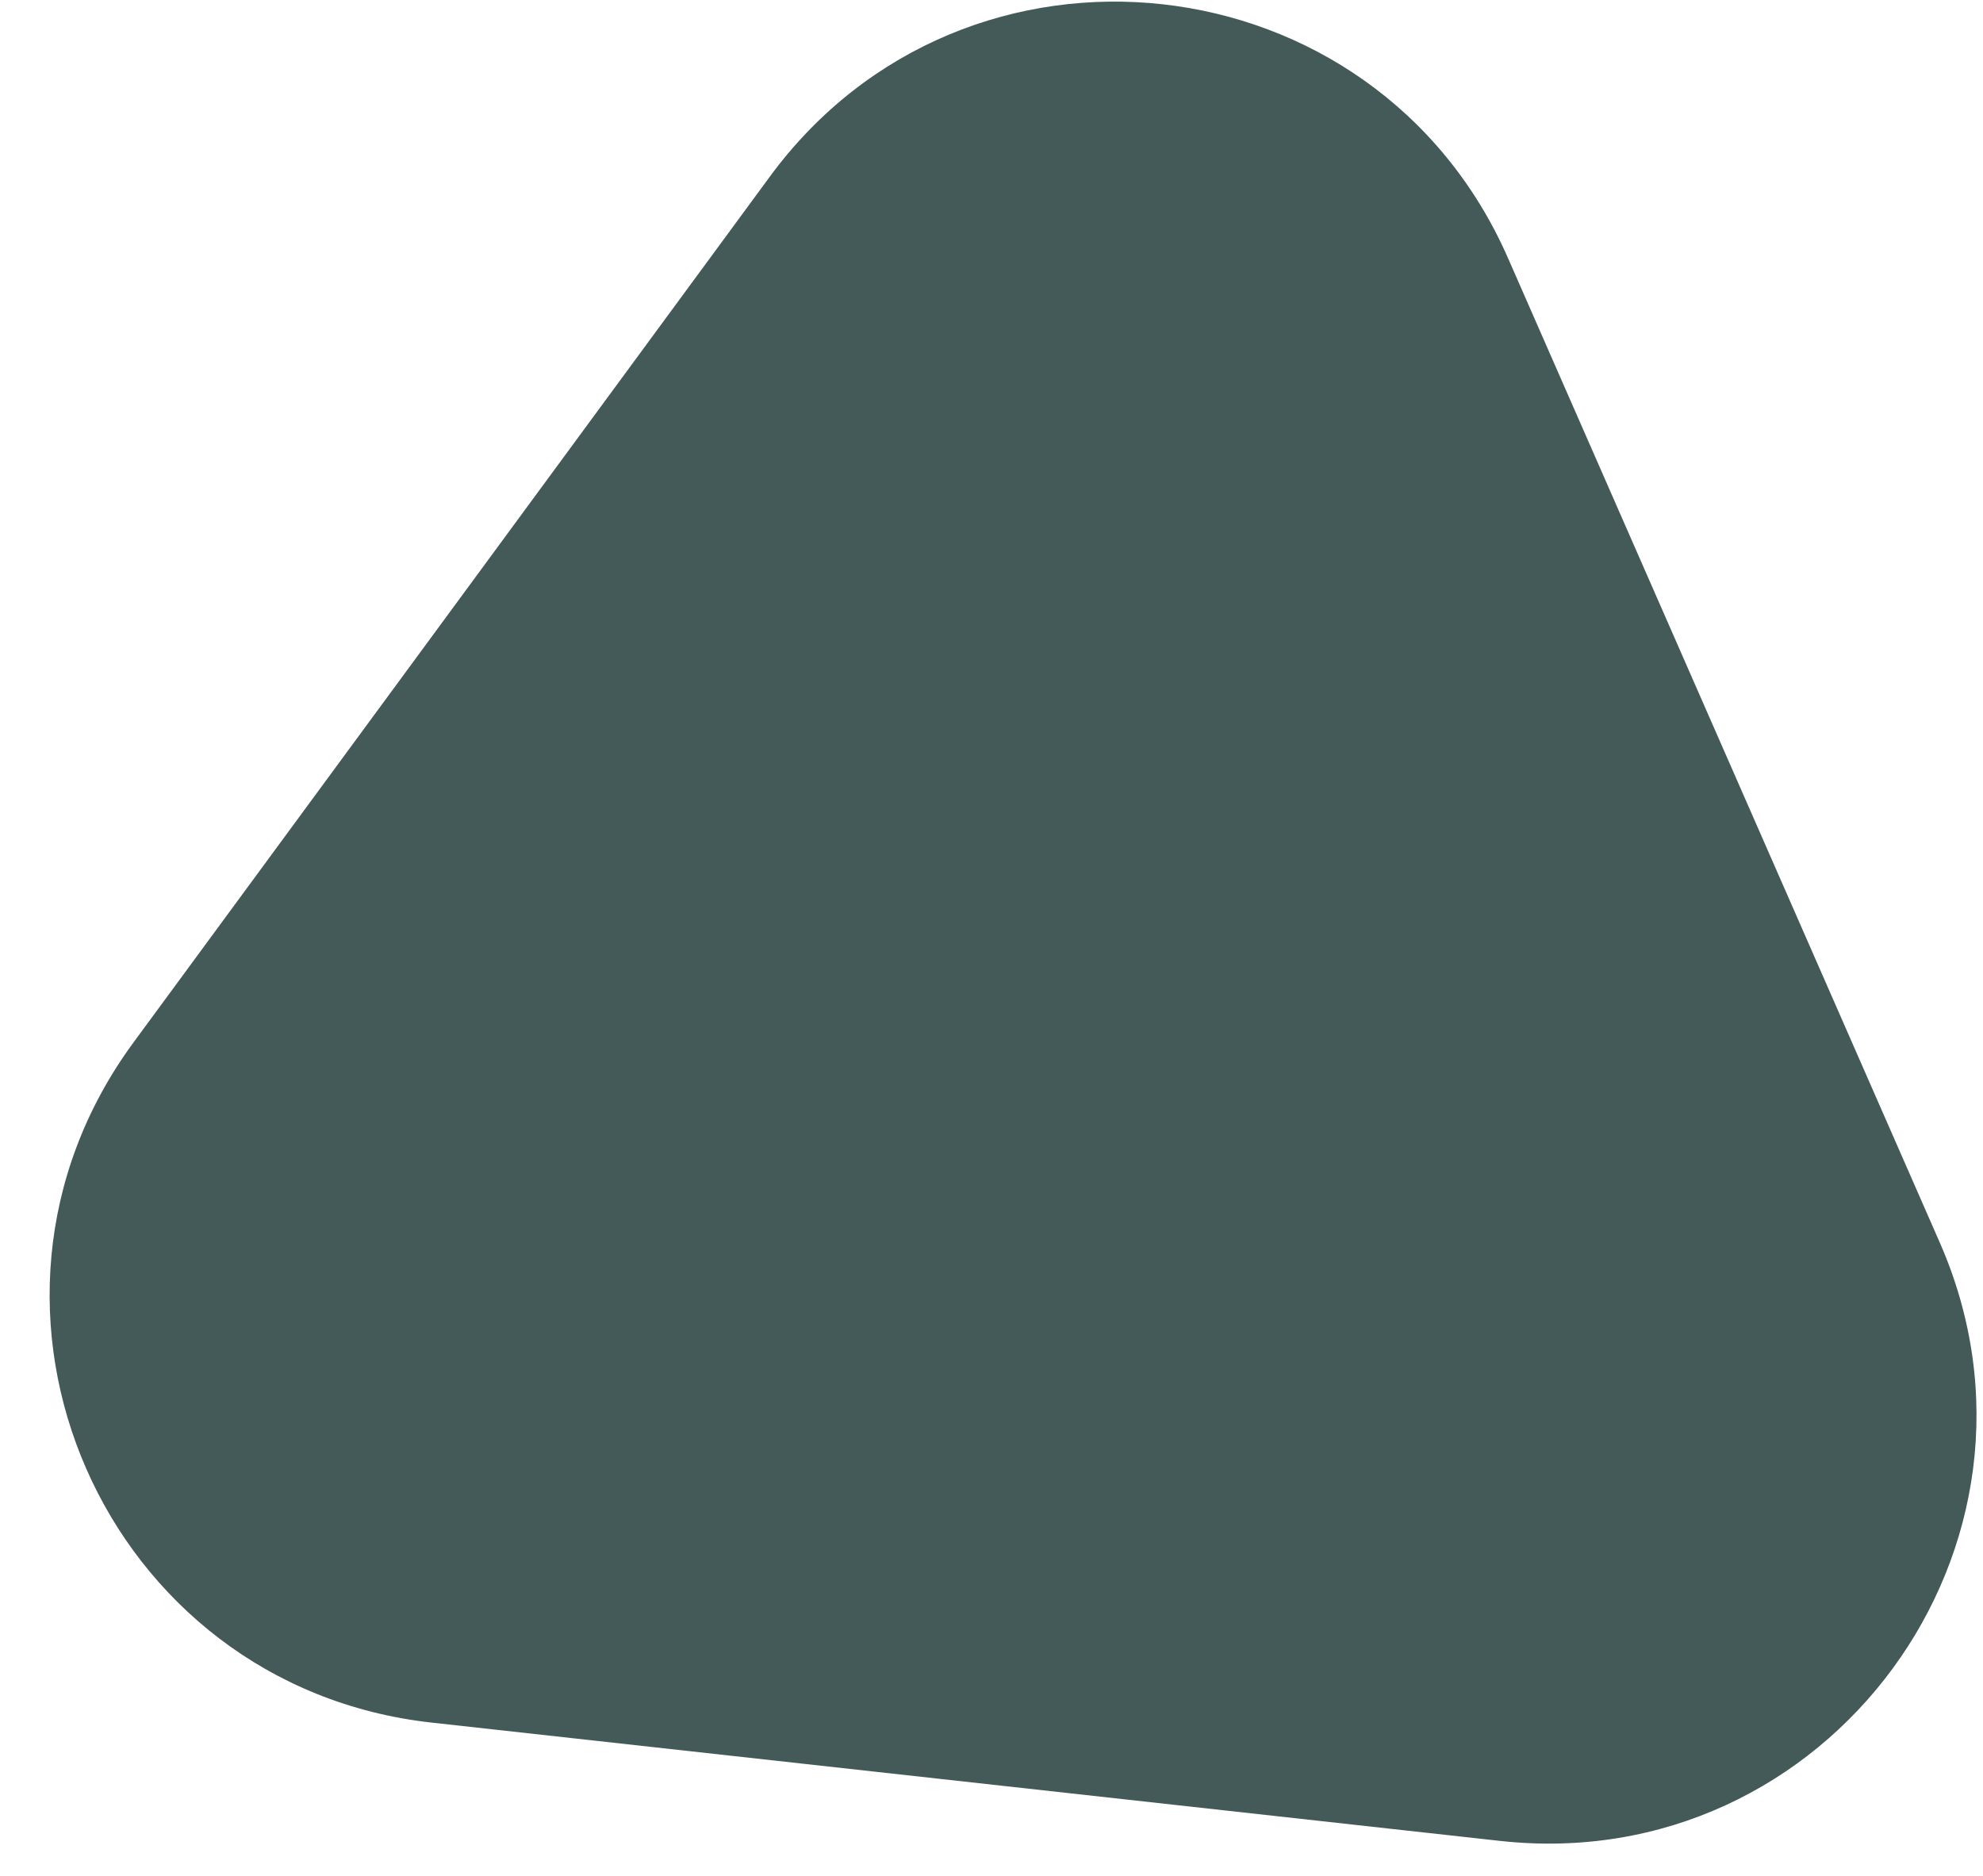 <svg width="37" height="35" viewBox="0 0 37 35" fill="none" xmlns="http://www.w3.org/2000/svg">
<path d="M14.366 3.293C18.013 -1.669 25.665 -0.822 28.138 4.817L36.193 23.182C38.667 28.822 34.108 35.024 27.987 34.347L8.055 32.14C1.934 31.463 -1.158 24.413 2.49 19.451L14.366 3.293Z" fill="#435a59"/>
</svg>
